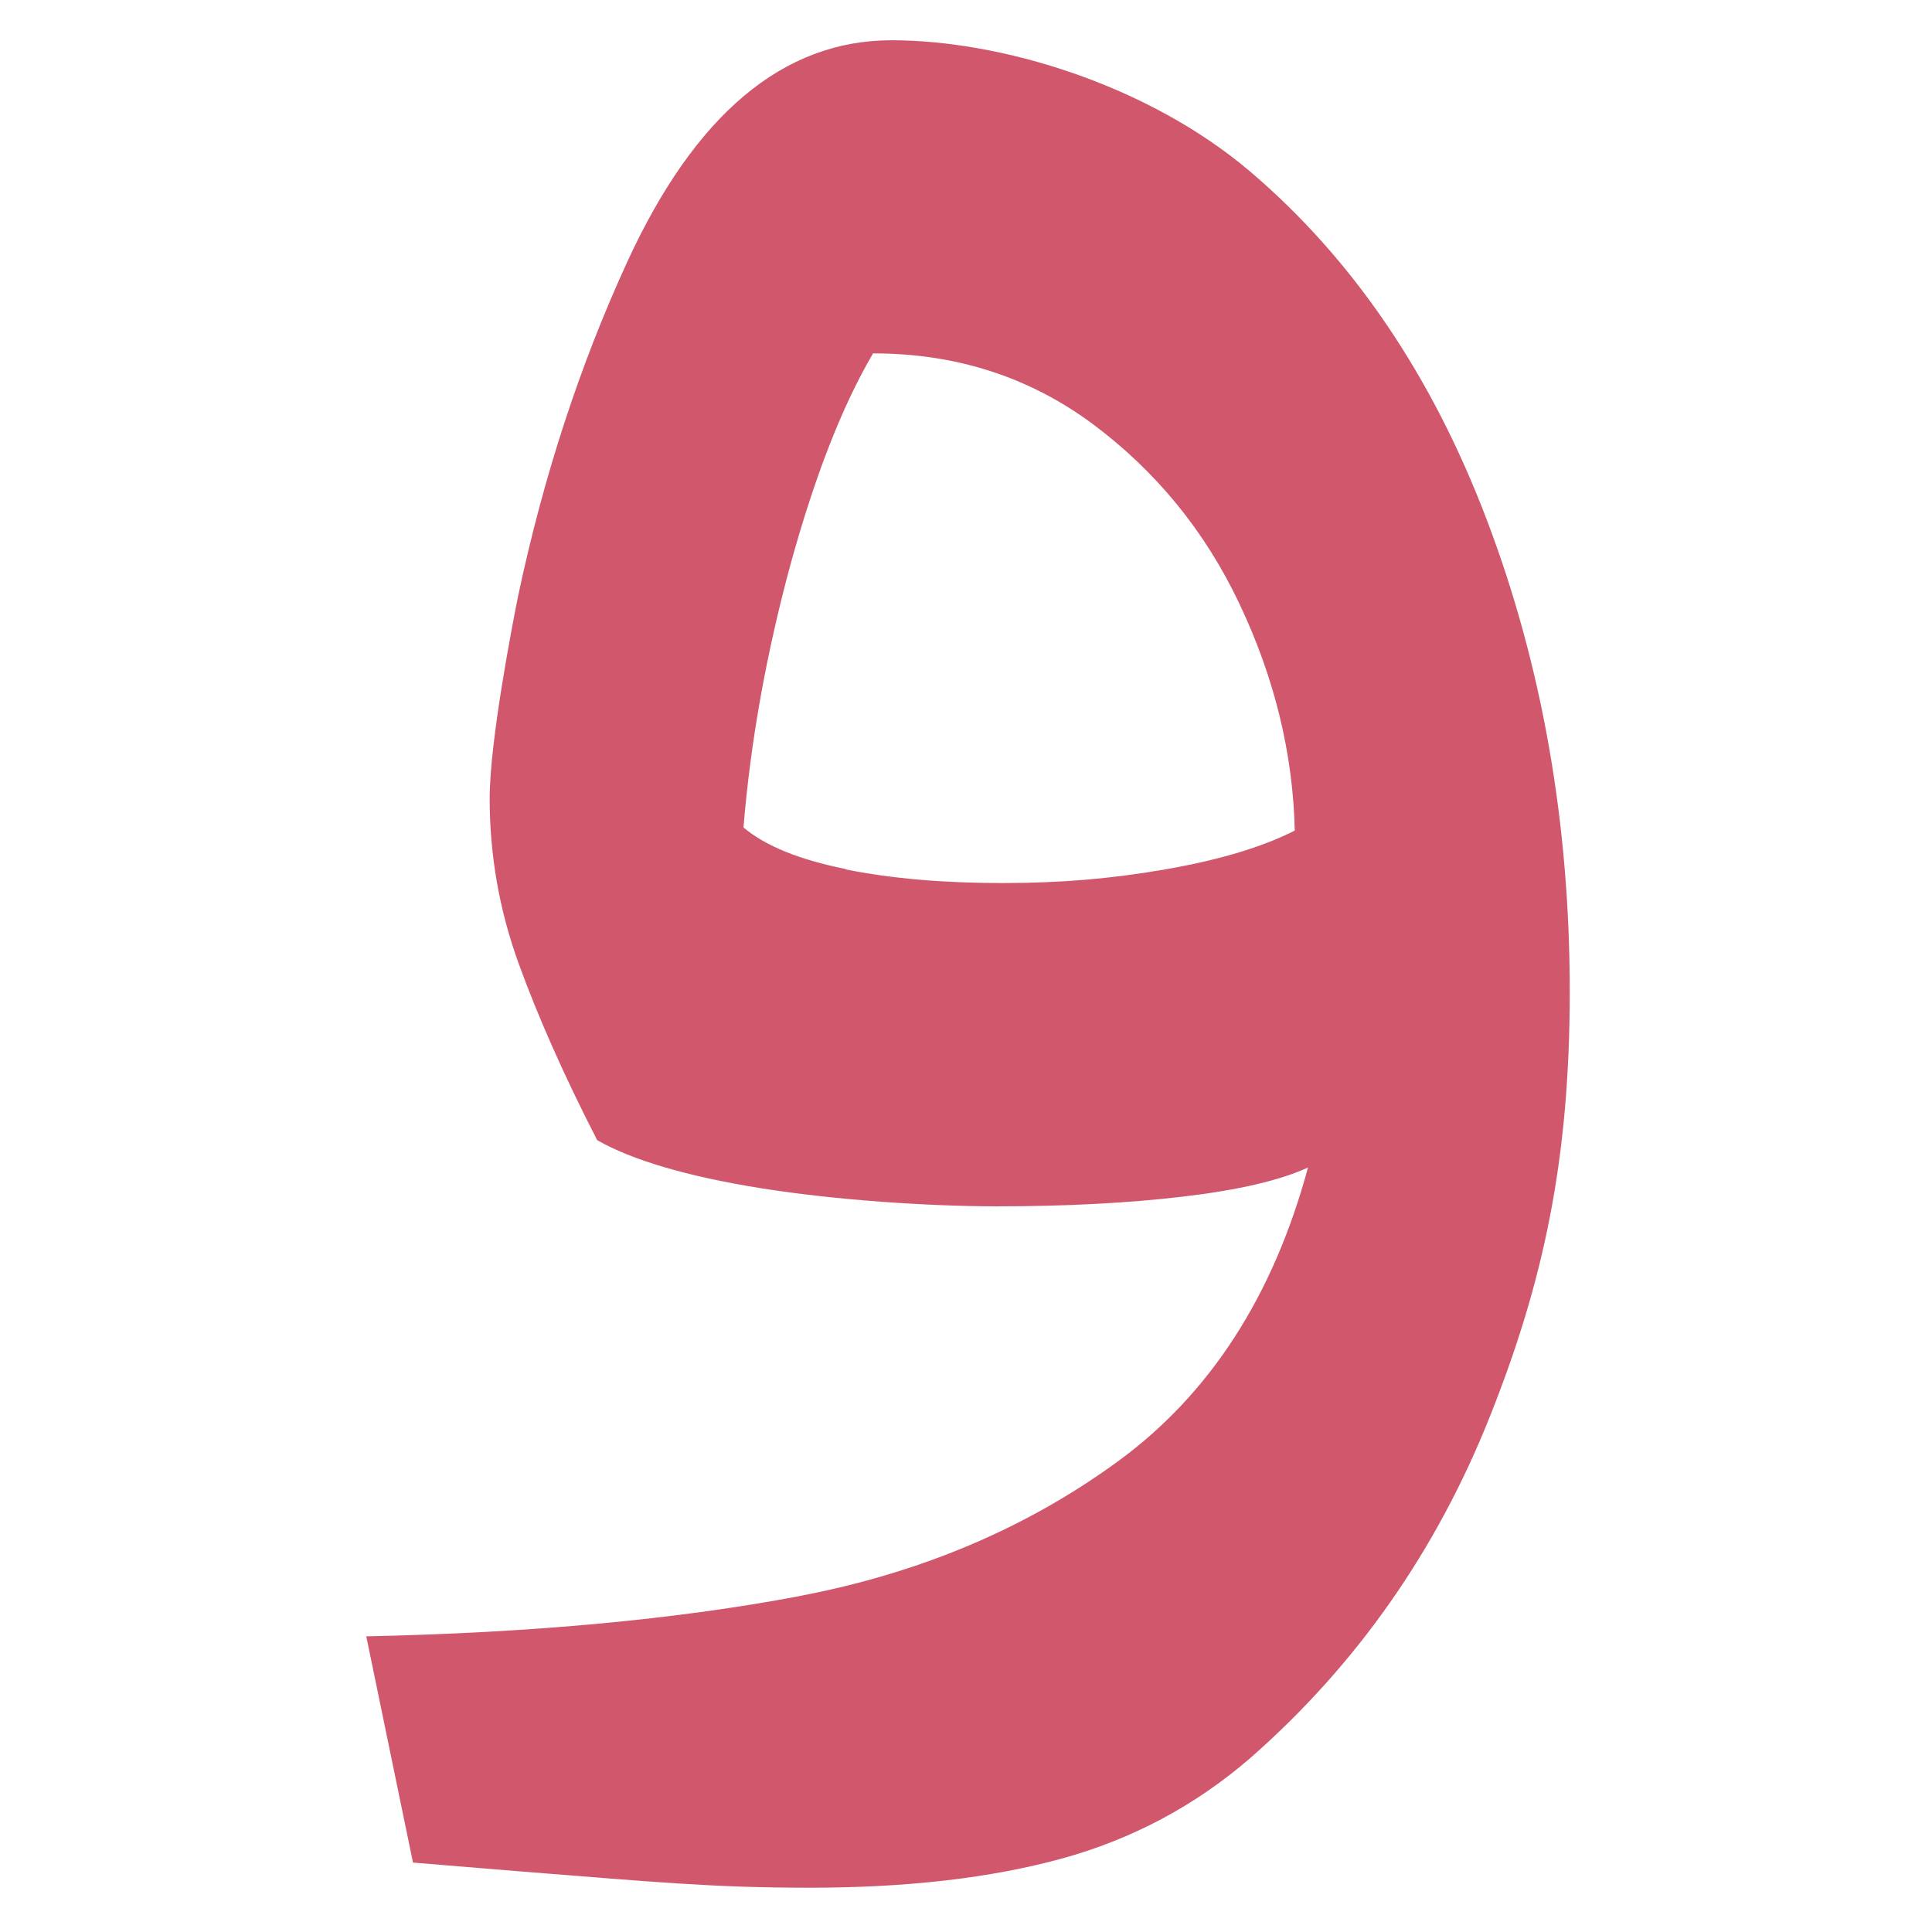 <svg width="480" height="480" viewBox="0 0 480 480" fill="none" xmlns="http://www.w3.org/2000/svg">
<path d="M198.404 396.572C228.512 390.875 255.007 379.698 277.779 363.043C300.552 346.388 316.317 322.063 324.967 290.068C318.069 293.245 307.778 295.656 293.873 297.3C279.969 298.943 264.532 299.71 247.671 299.71C230.811 299.71 207.6 298.176 189.097 295.218C170.595 292.259 157.019 288.205 148.369 283.274C140.158 267.277 133.699 252.704 128.881 239.445C124.064 226.187 121.655 212.49 121.655 198.355C121.655 184.221 127.349 154.855 128.772 147.842C135.012 118.477 143.99 90.865 155.814 65.115C172.675 28.408 194.572 10 221.505 10C248.438 10 284.896 20.848 310.515 42.543C336.025 64.239 355.732 93.166 369.417 129.215C383.103 165.265 390 204.382 390 246.348C390 288.315 383.431 318.557 370.183 351.867C356.936 385.177 337.119 413.556 310.624 436.786C296.939 448.62 281.283 456.947 263.765 461.768C246.138 466.589 225.337 469 201.141 469C176.945 469 162.602 467.576 127.896 464.836L102.605 462.754L91 406.544C132.494 405.667 168.405 402.27 198.513 396.572H198.404ZM210.118 215.997C221.505 218.298 234.533 219.393 249.094 219.393C263.656 219.393 276.246 218.298 289.494 215.997C302.741 213.696 313.471 210.518 321.682 206.354C321.244 187.179 316.646 168.442 307.997 150.143C299.348 131.845 287.085 116.943 271.32 105.219C255.554 93.604 237.489 87.797 216.906 87.797C209.133 101.055 202.345 118.587 196.323 140.501C190.411 162.416 186.47 184.111 184.718 205.587C190.192 210.189 198.622 213.586 210.009 215.887H210.118V215.997Z" fill="#D1586C"/>
</svg>
